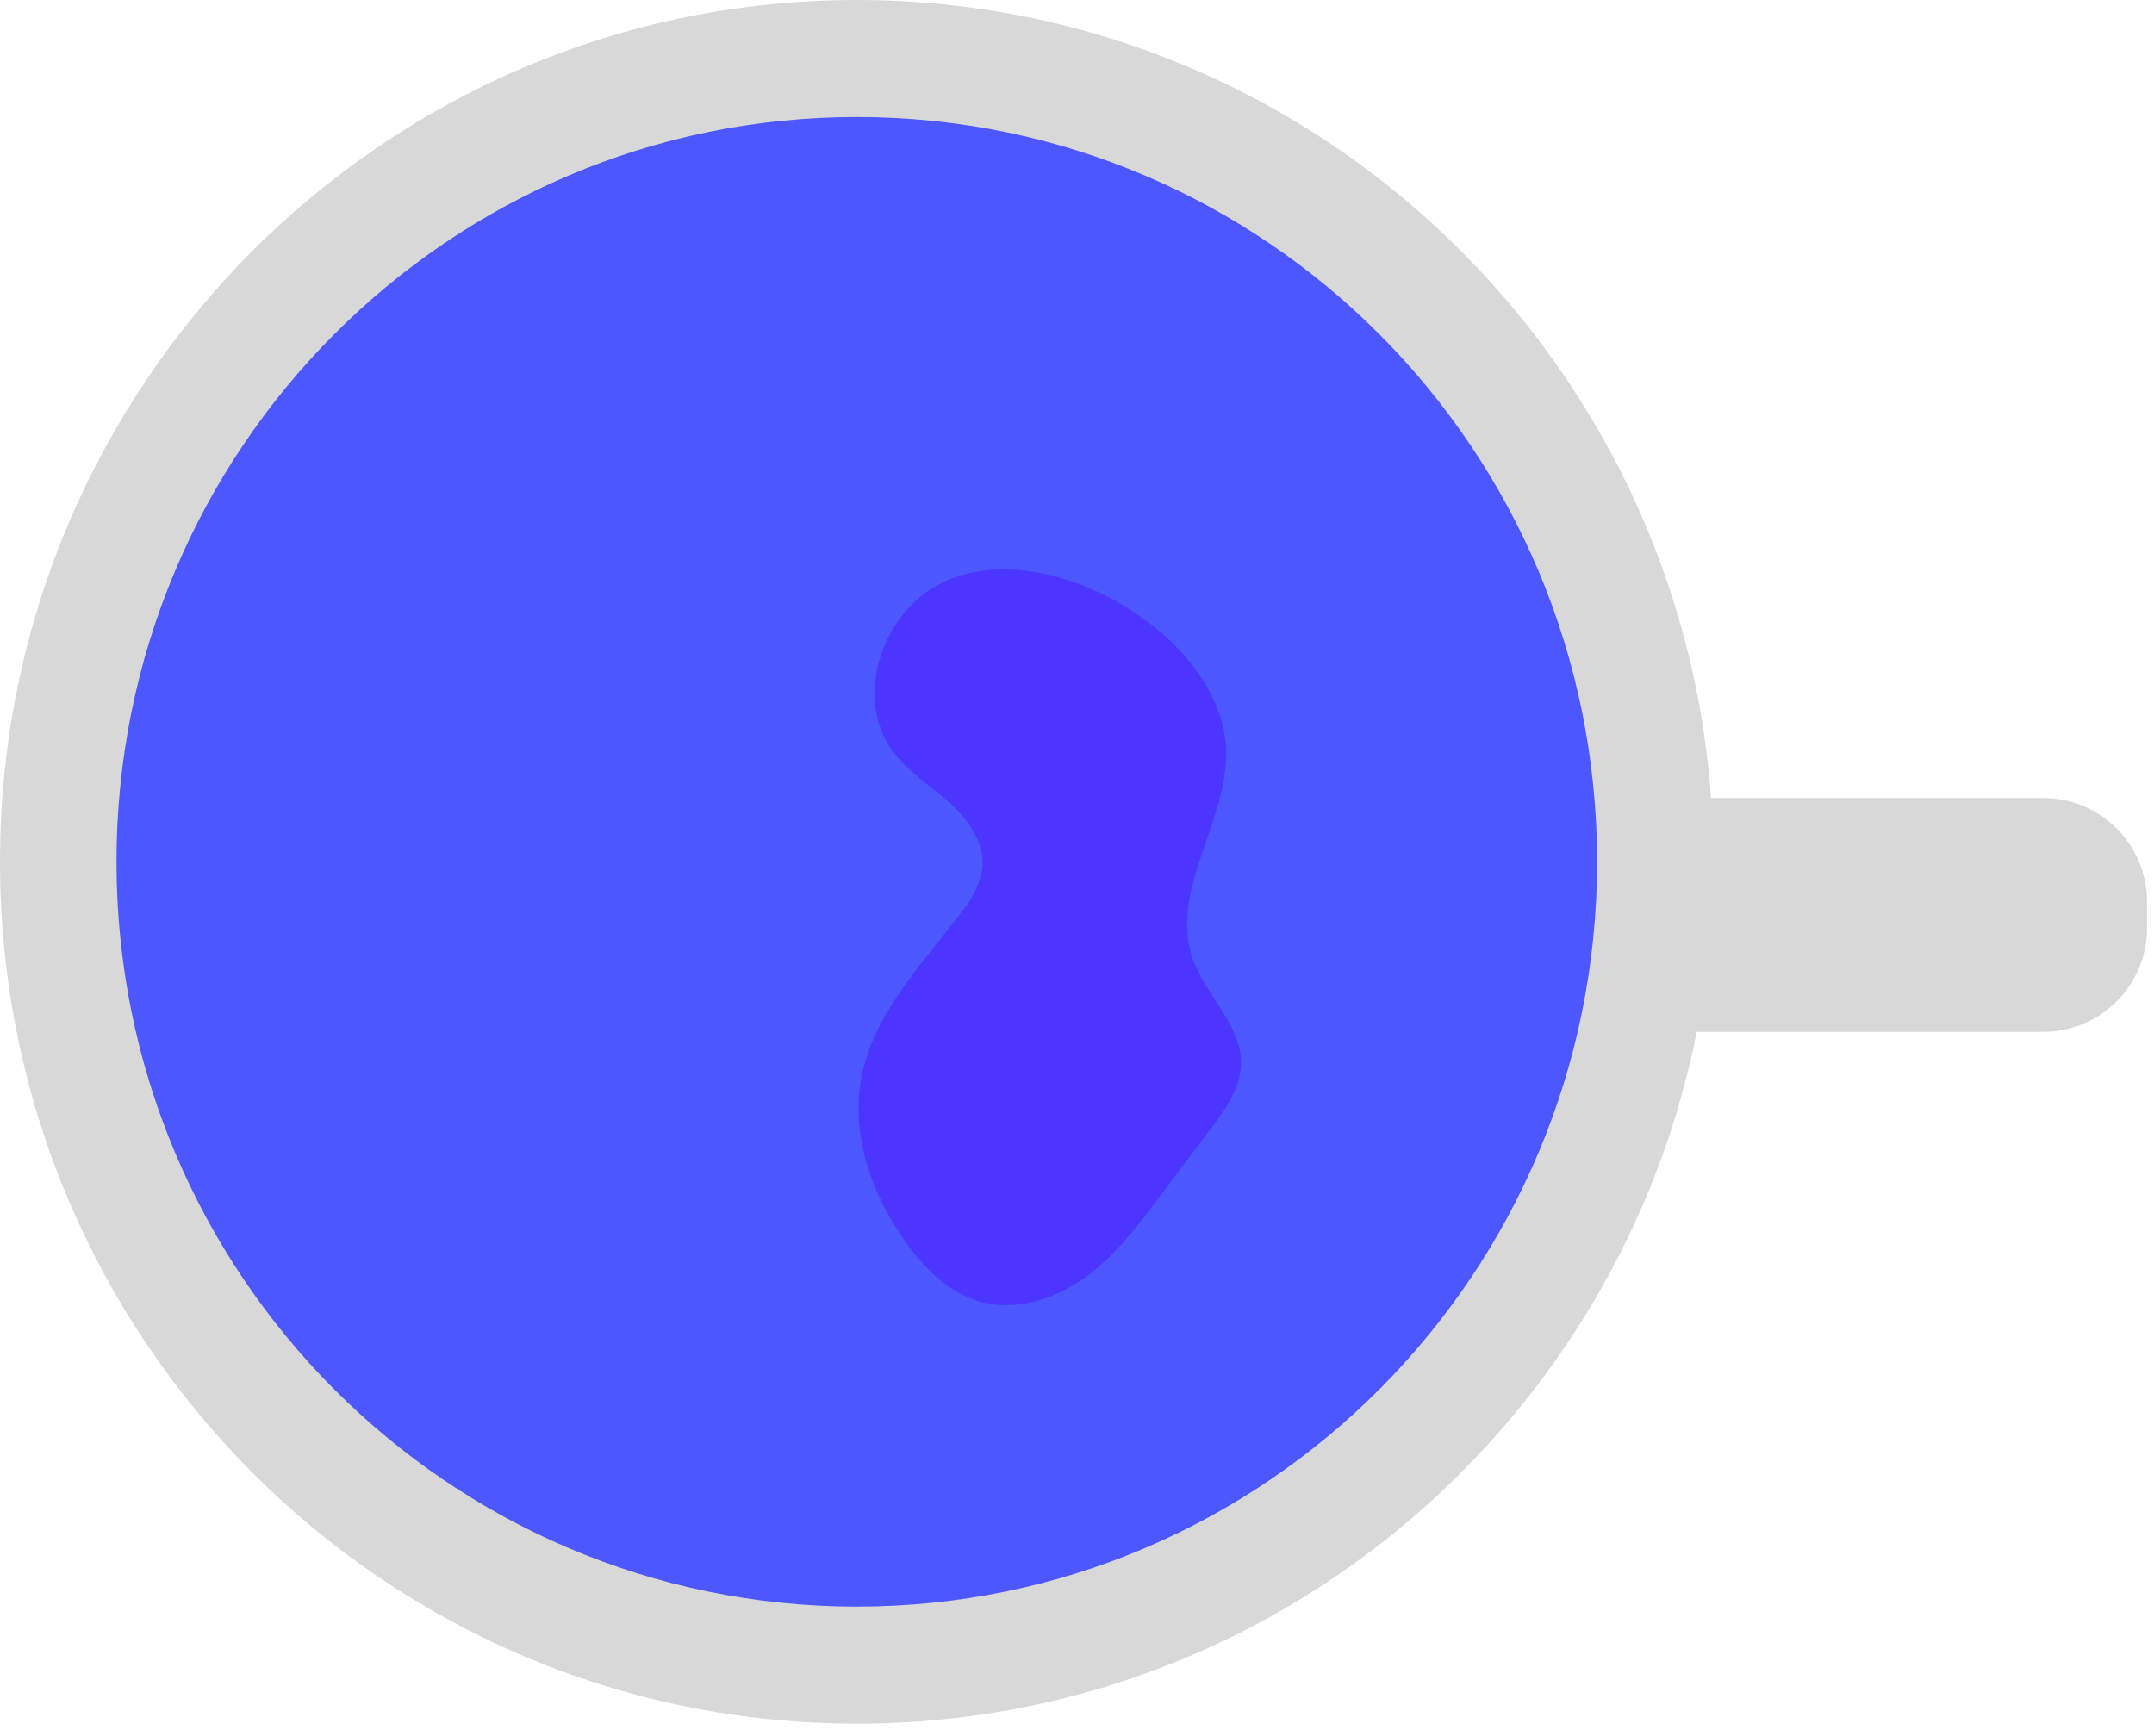 <?xml version="1.0" encoding="UTF-8"?> <svg xmlns="http://www.w3.org/2000/svg" xmlns:xlink="http://www.w3.org/1999/xlink" width="98px" height="79px" viewBox="0 0 98 79"><!-- Generator: Sketch 53.2 (72643) - https://sketchapp.com --><title>Group 2</title><desc>Created with Sketch.</desc><g id="Page-1" stroke="none" stroke-width="1" fill="none" fill-rule="evenodd"><g id="mesures-dérogatoires" transform="translate(-169, -1074)"><g id="Group-2" transform="translate(169, 1074)"><path d="M38.977,9.23705556e-14 C17.451,9.23705556e-14 7.67386155e-13,17.556 7.67386155e-13,39.212 C7.67386155e-13,60.869 17.451,78.425 38.977,78.425 C60.502,78.425 77.954,60.869 77.954,39.212 C77.954,17.556 60.502,9.23705556e-14 38.977,9.23705556e-14 L38.977,9.23705556e-14 Z M38.977,72.62 C20.641,72.62 5.777,57.666 5.777,39.217 C5.777,20.768 20.641,5.813 38.977,5.813 C57.313,5.813 72.177,20.759 72.177,39.221 C72.177,57.683 57.313,72.615 38.977,72.615 L38.977,72.62 Z" id="Fill-1" fill="#D8D8D8"></path><path d="M74.588,36.31 L92.954,36.31 C95.566,36.31 97.683,38.425 97.683,41.033 L97.683,42.227 C97.683,44.835 95.566,46.95 92.954,46.95 L74.588,46.95 L74.588,36.31 Z" id="Fill-3" fill="#D8D8D8"></path><path d="M38.981,5.324 C57.583,5.324 72.662,20.496 72.662,39.213 C72.662,57.929 57.583,73.1 38.981,73.1 C20.379,73.1 5.3,57.929 5.3,39.213 C5.3,20.496 20.379,5.324 38.981,5.324" id="Fill-5" fill="#4C57FE"></path><path d="M42.742,26.576 C40.116,27.95 38.847,31.728 40.593,34.141 C41.289,35.099 42.312,35.734 43.202,36.524 C44.092,37.314 44.844,38.418 44.689,39.595 C44.538,40.311 44.204,40.978 43.722,41.53 C41.955,43.867 39.776,46.086 39.204,48.963 C38.689,51.573 39.634,54.304 41.173,56.472 C42.033,57.704 43.189,58.847 44.646,59.241 C46.258,59.671 48.003,59.103 49.374,58.121 C50.745,57.138 51.755,55.781 52.761,54.445 L55.104,51.337 C55.744,50.478 56.393,49.563 56.462,48.499 C56.544,46.67 54.828,45.301 54.244,43.57 C53.161,40.359 56.148,37.04 55.748,33.67 C55.134,28.577 47.268,24.193 42.742,26.576" id="Fill-7" fill="#4C35FE"></path></g></g></g></svg> 